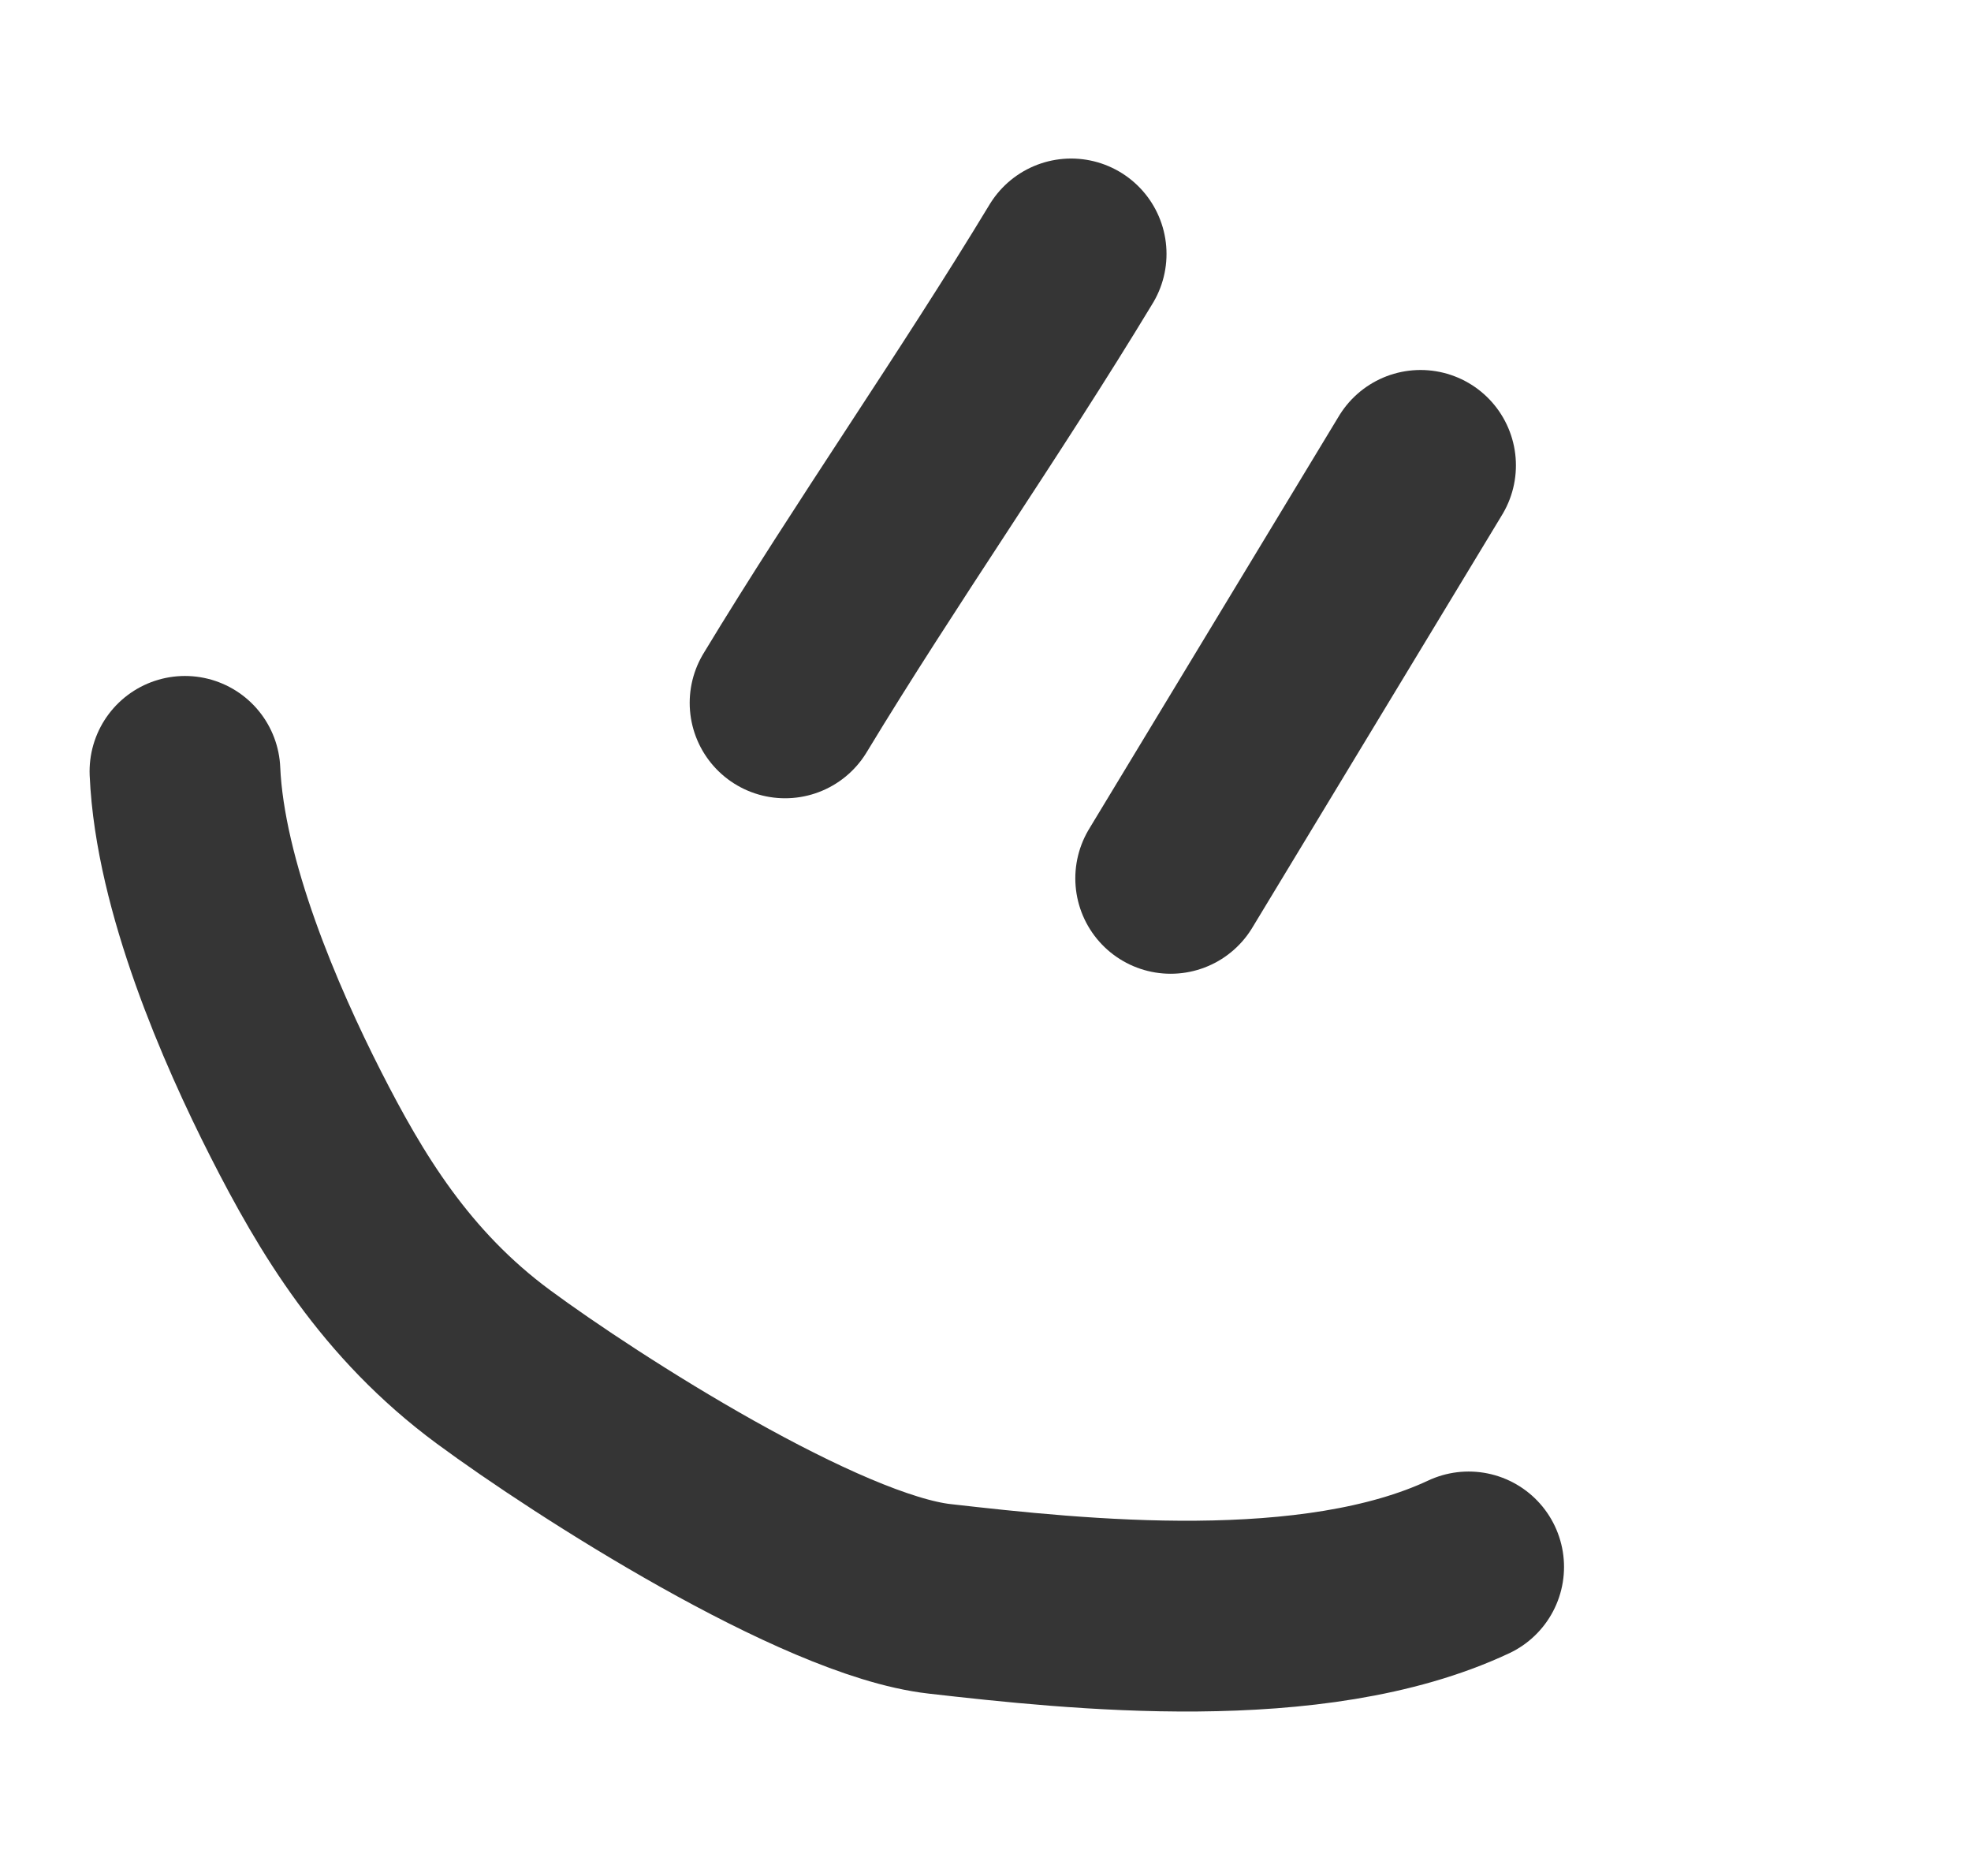 <svg width="62" height="59" viewBox="0 0 62 59" fill="none" xmlns="http://www.w3.org/2000/svg">
<path d="M33.694 7.986C30.8 12.769 27.54 17.404 24.695 22.105" stroke="#353535" stroke-width="6" stroke-linecap="round"/>
<path d="M44.685 14.636L36.825 27.624" stroke="#353535" stroke-width="6" stroke-linecap="round"/>
<path d="M5.818 24.259C5.976 27.861 7.886 32.252 9.304 35.039C10.722 37.825 12.429 40.705 15.523 42.989C18.474 45.167 25.816 49.859 29.556 50.283C33.863 50.772 41.302 51.575 46.198 49.279" stroke="#353535" stroke-width="6" stroke-linecap="round"/>
</svg>

